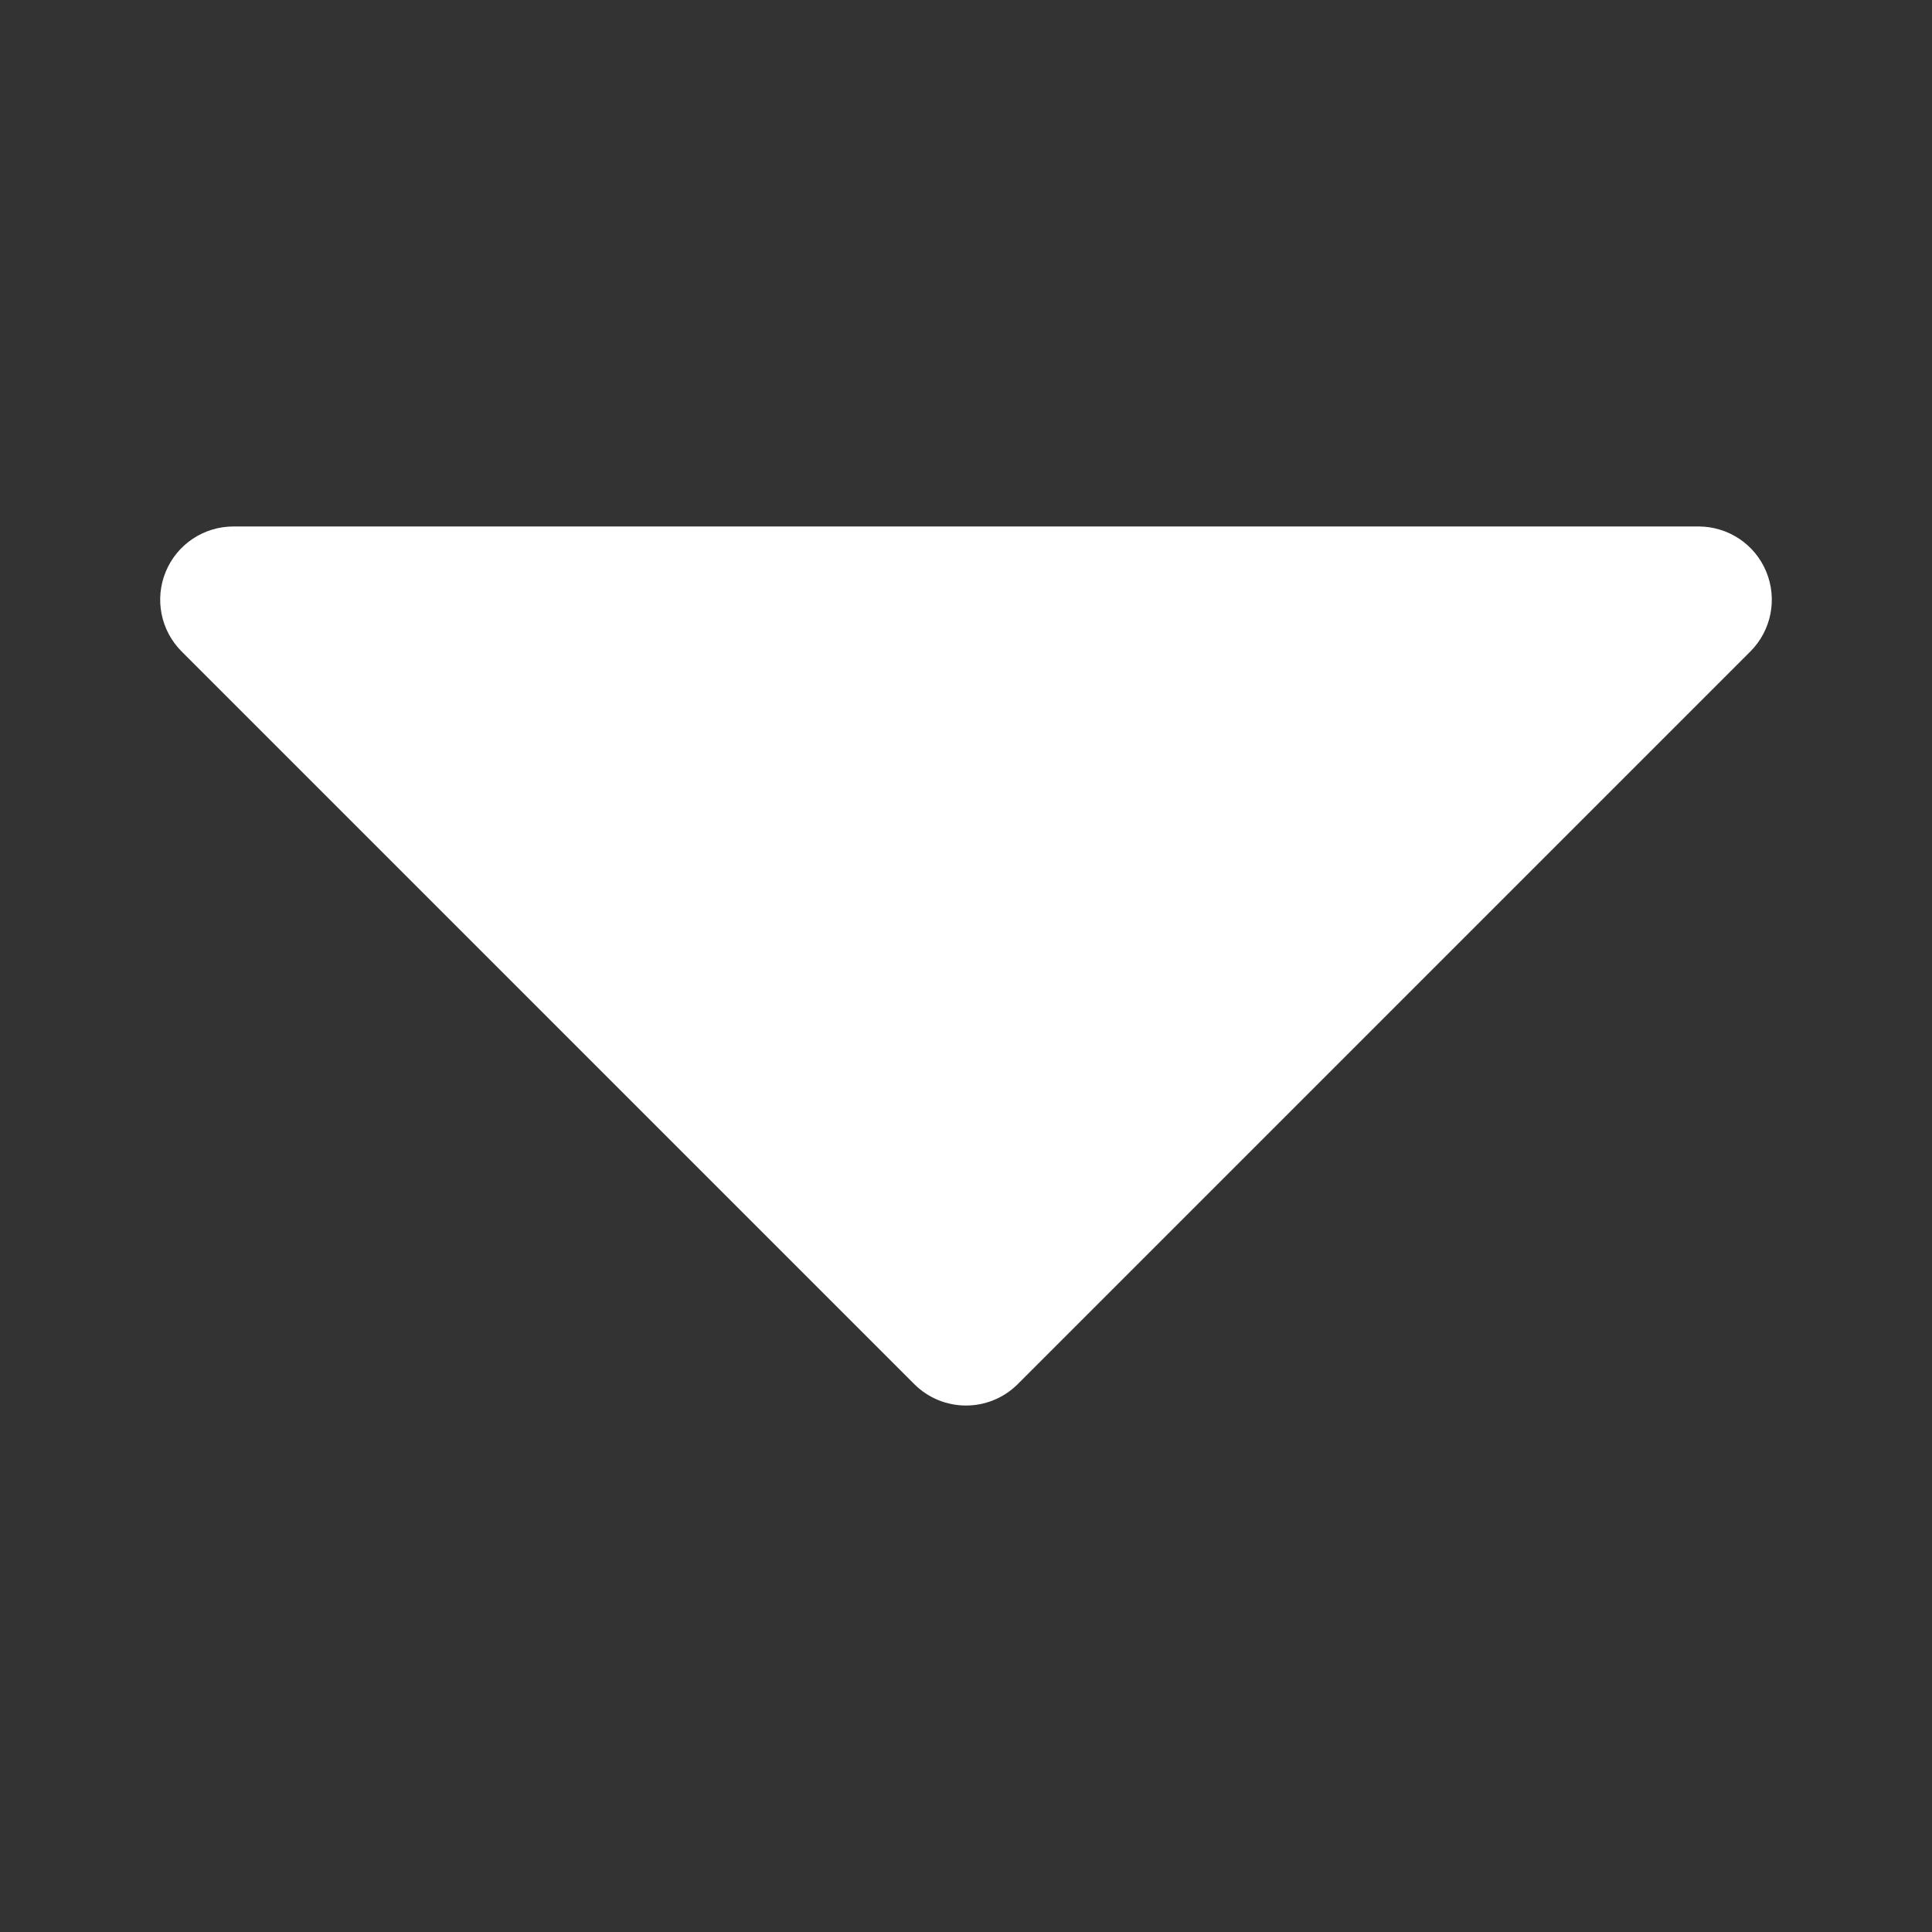 <svg
                  id="Sort Down"
                  width="24"
                  height="24"
                  viewBox="0 0 24 24"
                  xmlns="http://www.w3.org/2000/svg"

                >
                  <rect x="0" y="0" width="24" height="24" fill="#333333" stroke="none"/>
                  <rect
                    width="24"
                    height="24"
                    stroke="none"
                    fill="none"
                    opacity="0"
                  />

                  <g transform="matrix(0.91 0 0 0.91 12 12)">
                    <path
                      transform="translate(-15, -17)"
                      d="M 15 23 C 14.744 23 14.488 22.902 14.293 22.707 L 4.293 12.707 C 4.007 12.421 3.921 11.991 4.076 11.617 C 4.23 11.243 4.596 11 5 11 L 25 11 C 25.404 11 25.77 11.243 25.924 11.617 C 26.079 11.991 25.993 12.421 25.707 12.707 L 15.707 22.707 C 15.512 22.902 15.256 23 15 23 z"
                      stroke-linecap="round"
                  fill="white"

                    />
                  </g>
                </svg>